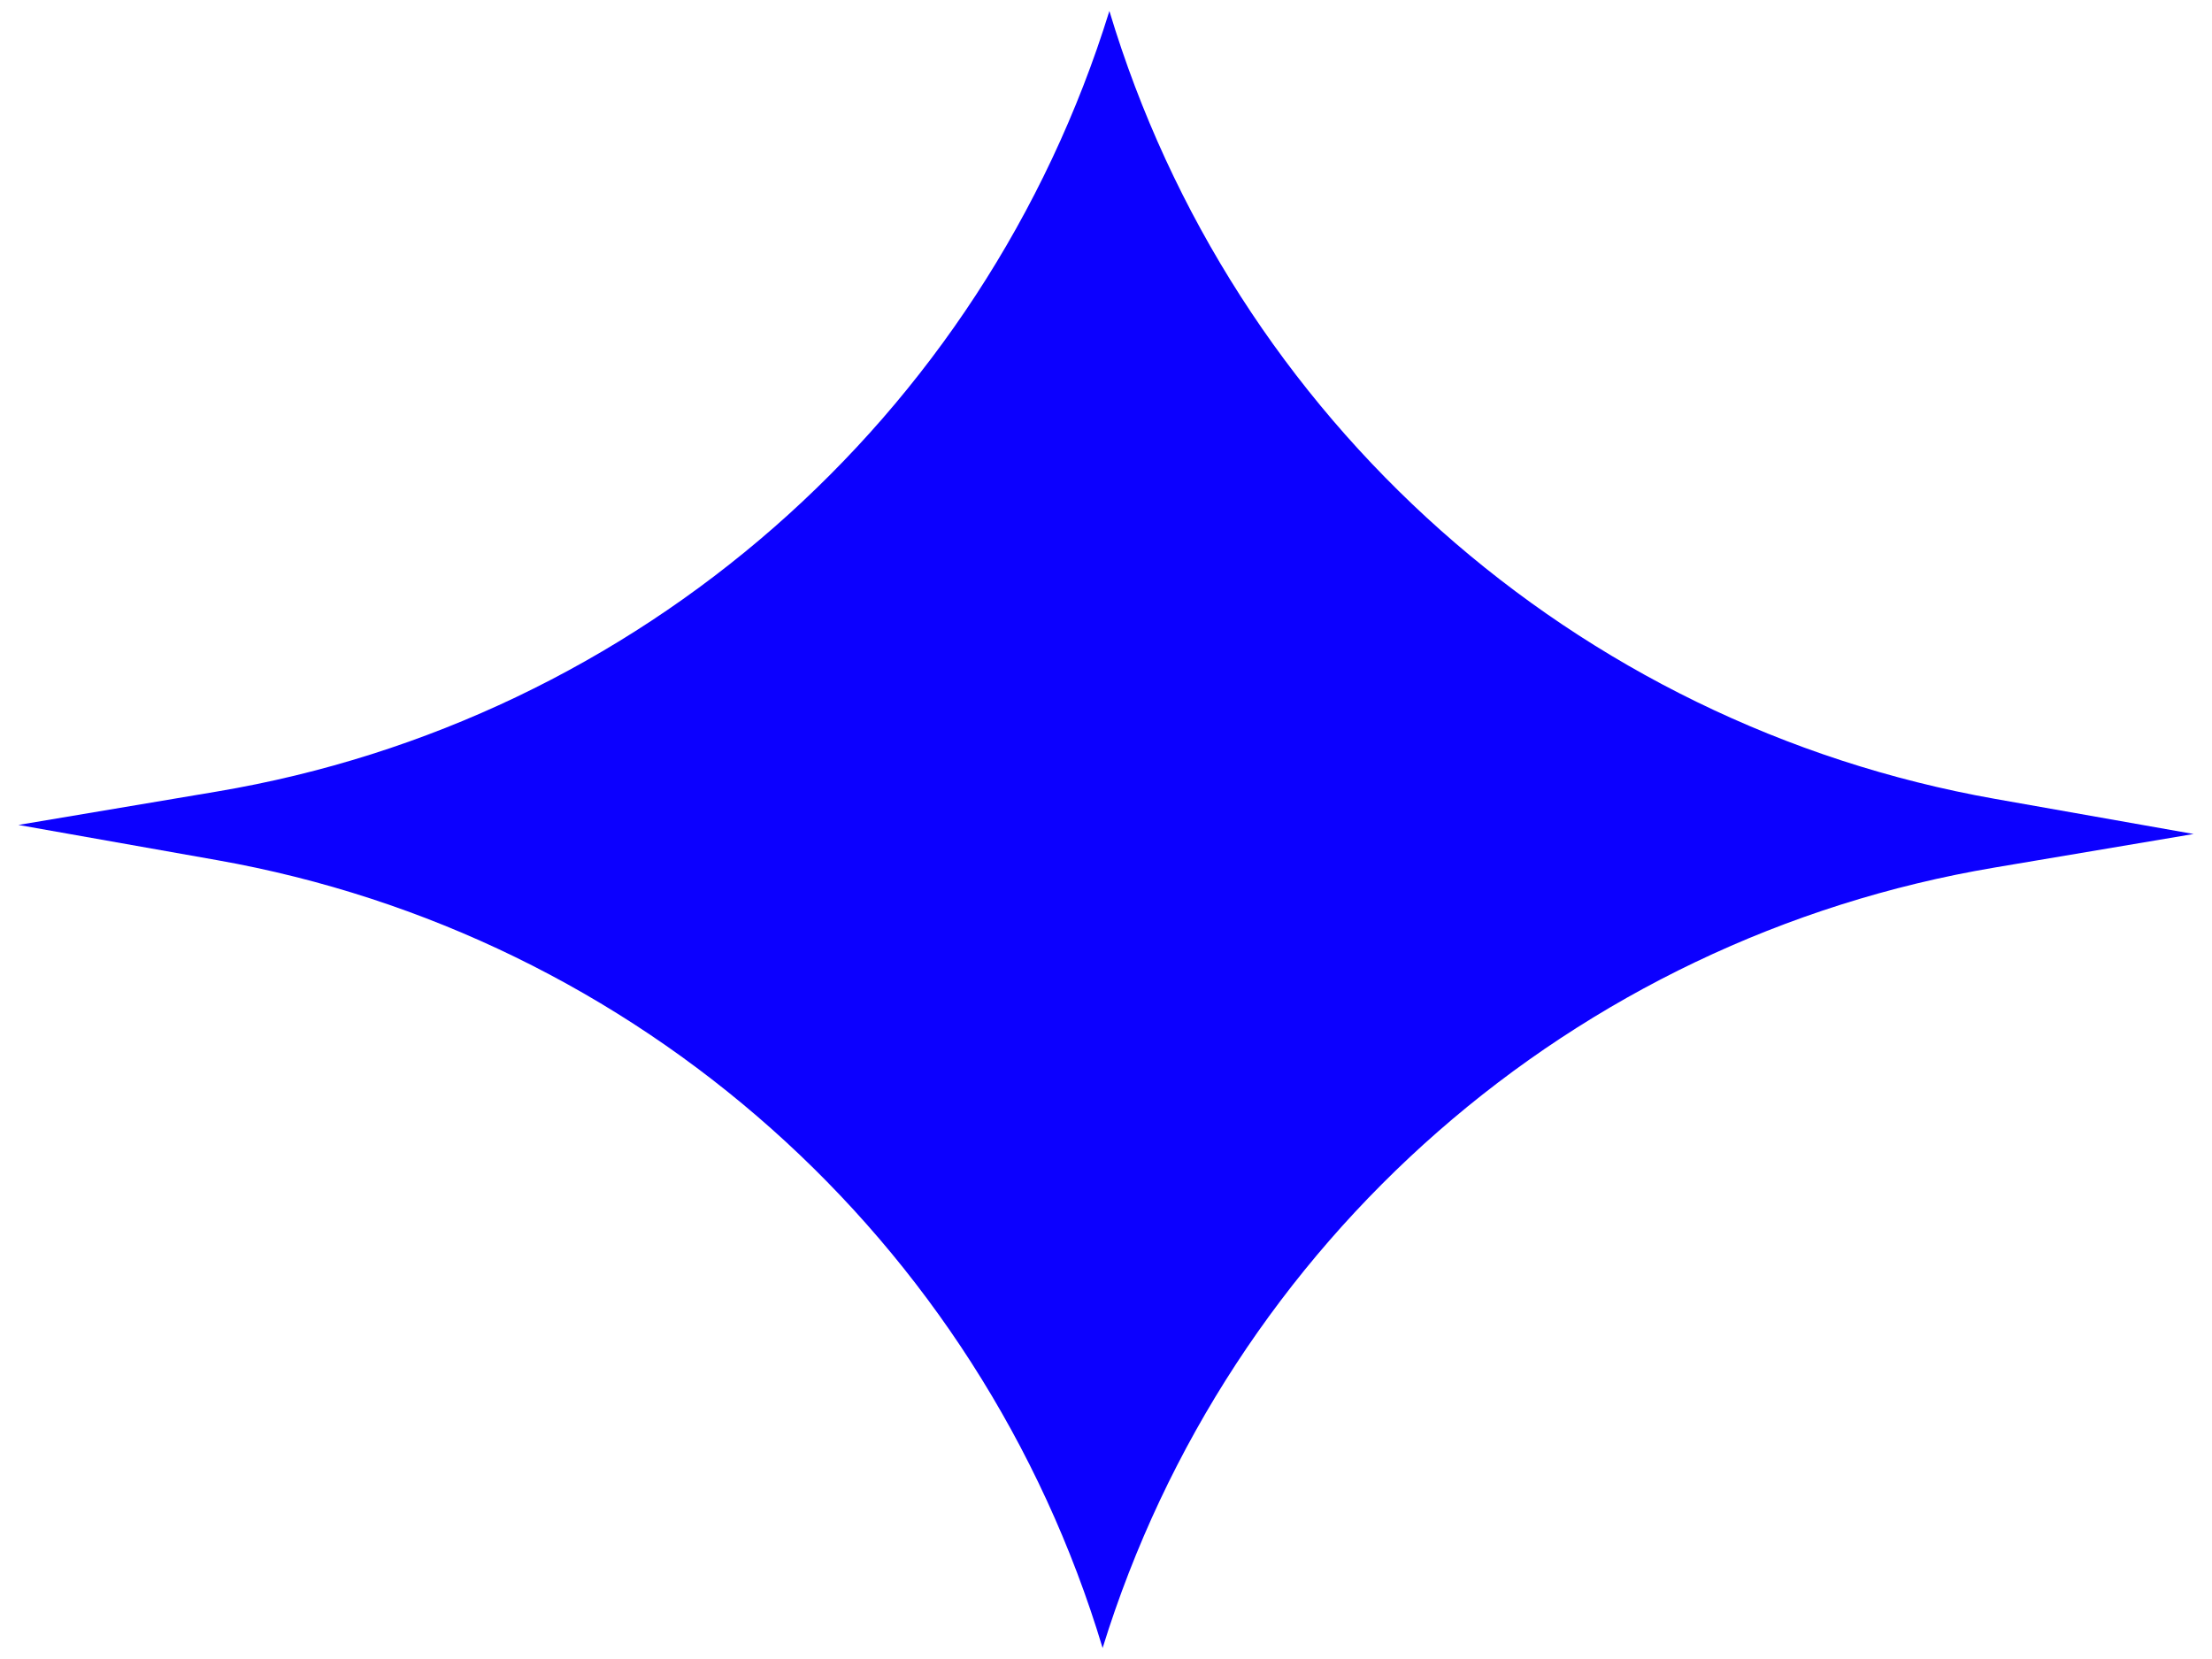 <?xml version="1.0" encoding="UTF-8"?> <svg xmlns="http://www.w3.org/2000/svg" width="32" height="24" viewBox="0 0 32 24" fill="none"><path d="M15.951 23.841C14.174 17.928 9.219 13.519 3.139 12.443L0.266 11.934L3.143 11.45C9.232 10.424 14.223 6.057 16.049 0.159C17.826 6.072 22.781 10.48 28.861 11.557L31.734 12.065L28.857 12.55C22.768 13.575 17.776 17.943 15.951 23.841Z" fill="#0C00FF"></path></svg> 